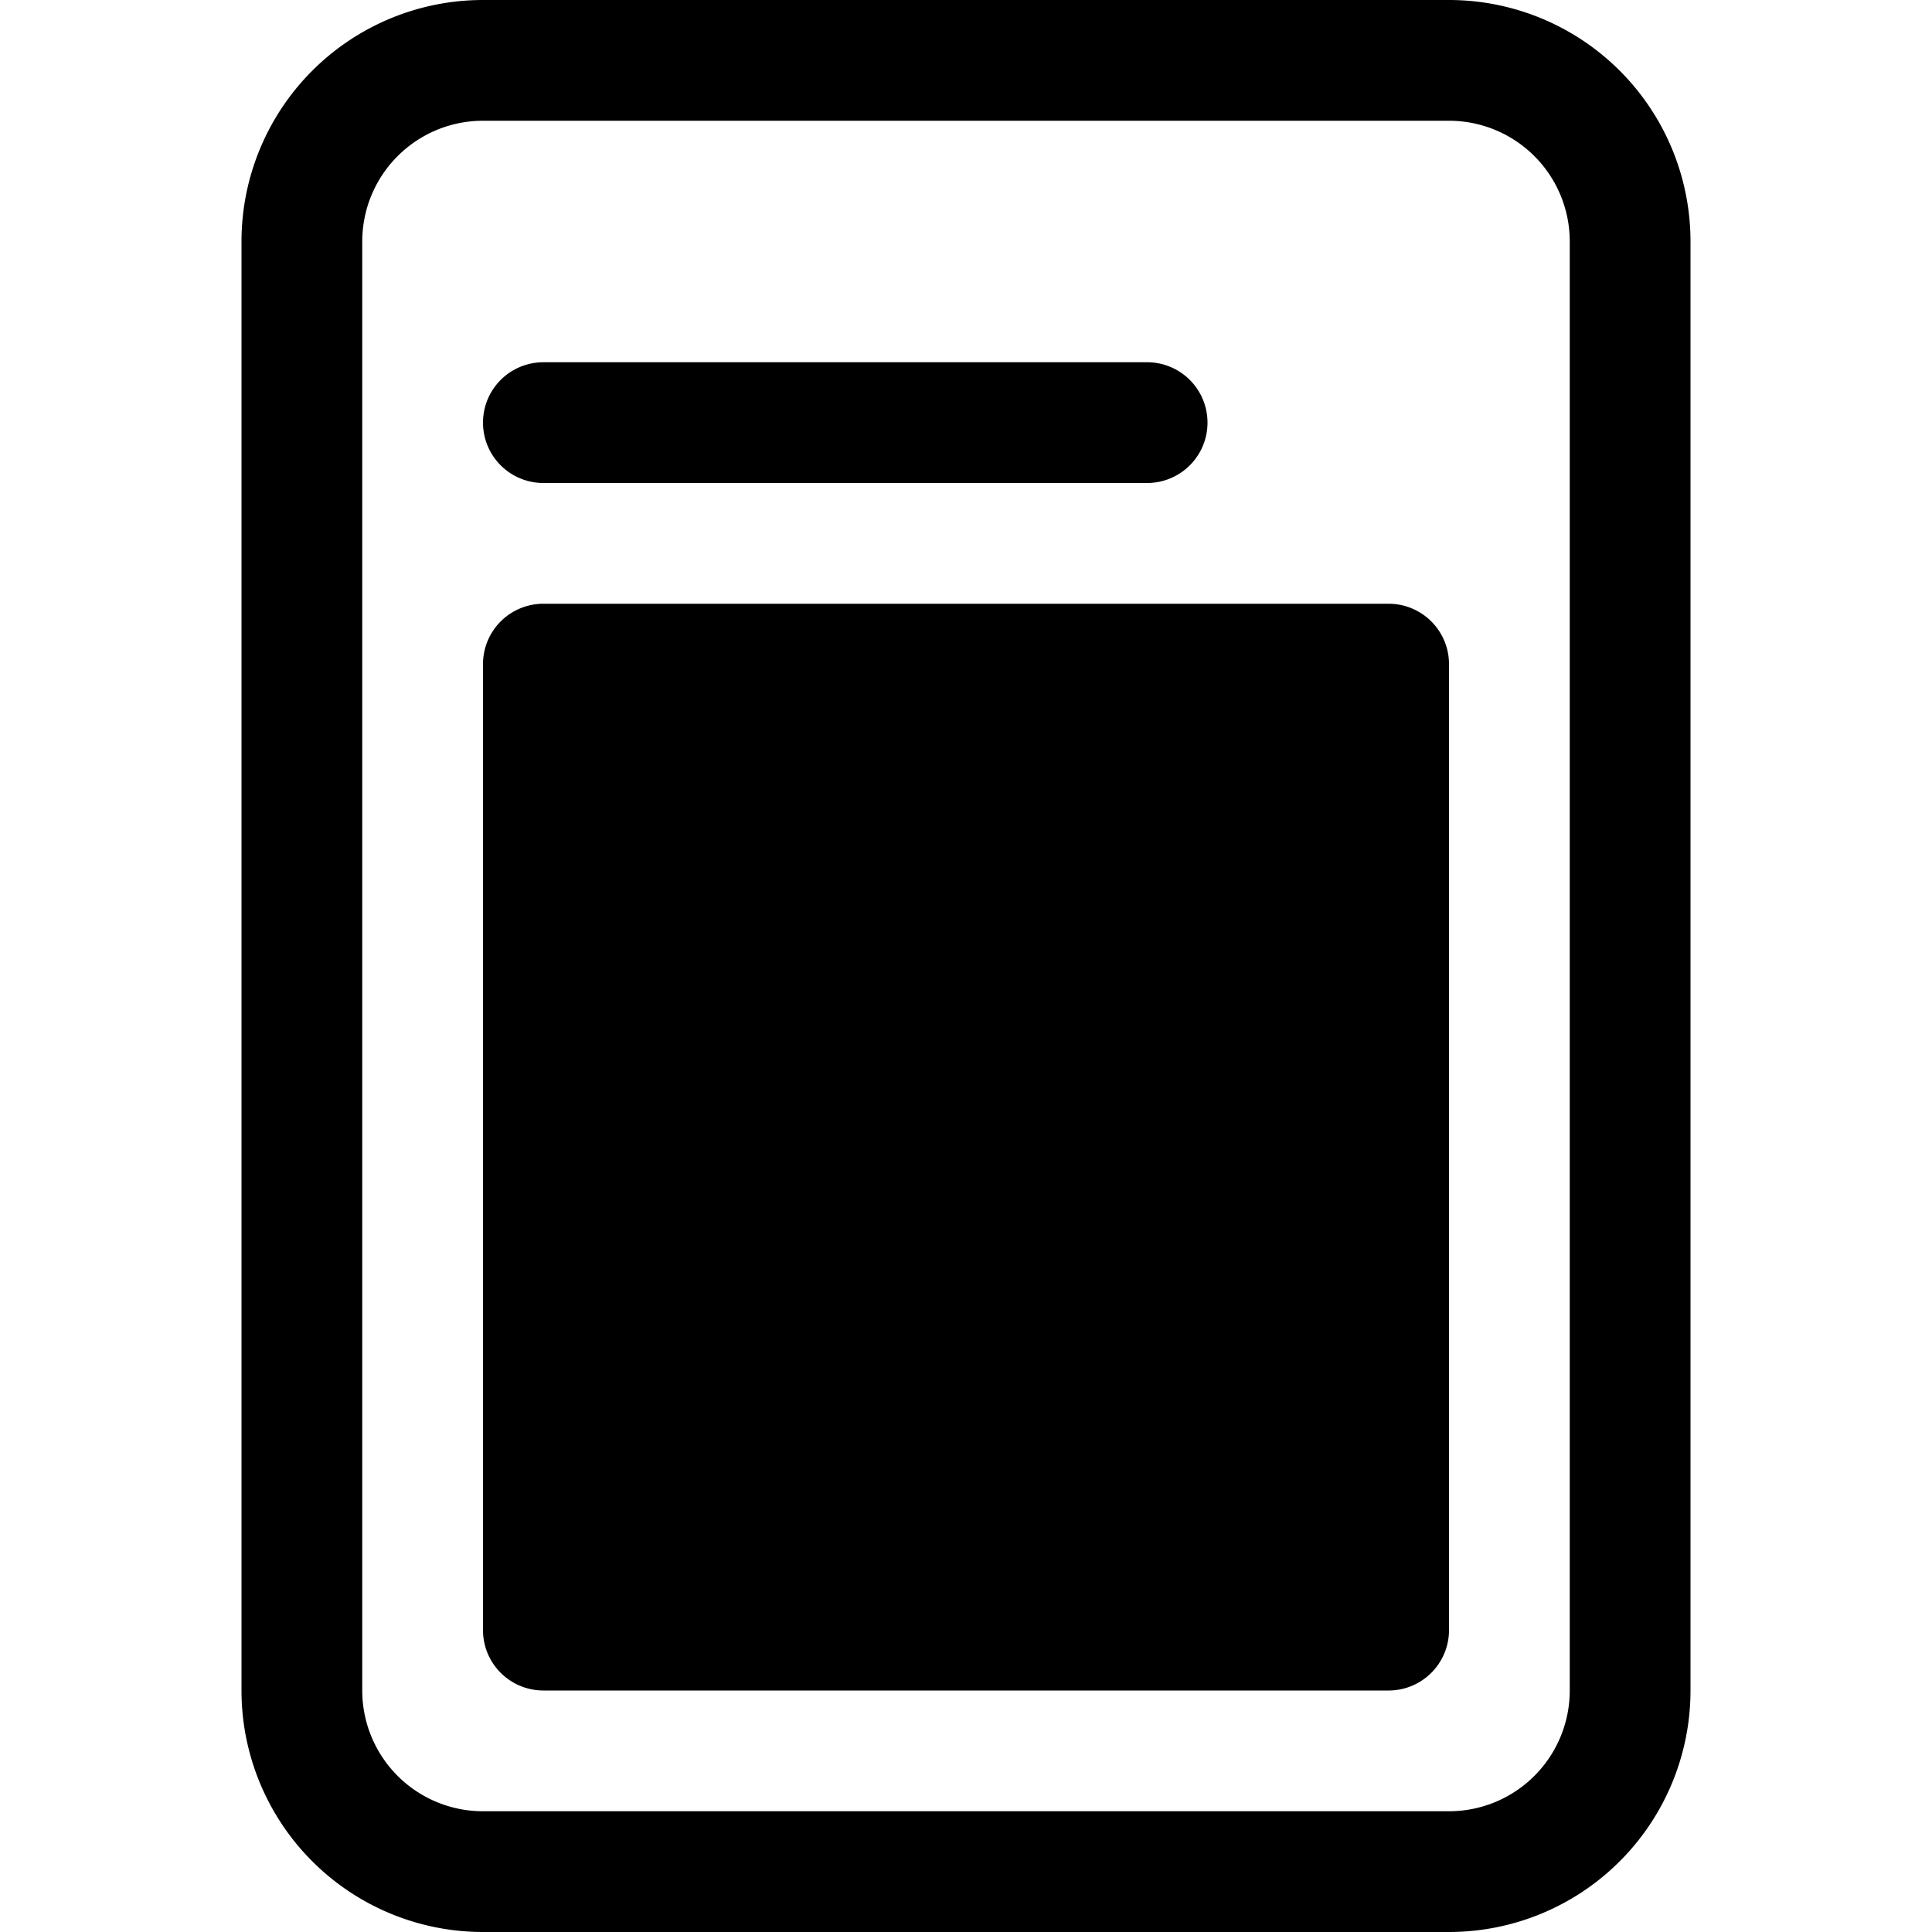 <svg xmlns="http://www.w3.org/2000/svg" fill="currentColor" viewBox="0 0 16 16" width="15" height="15"><path d="M4 3.5a.5.5 0 01.5-.5h5a.5.5 0 010 1h-5a.5.5 0 01-.5-.5zm0 2a.5.5 0 01.5-.5h7a.5.5 0 01.5.5v8a.5.5 0 01-.5.5h-7a.5.5 0 01-.5-.5v-8z"></path><path d="M2 2a2 2 0 012-2h8a2 2 0 012 2v12a2 2 0 01-2 2H4a2 2 0 01-2-2V2zm10-1H4a1 1 0 00-1 1v12a1 1 0 001 1h8a1 1 0 001-1V2a1 1 0 00-1-1z"></path></svg>